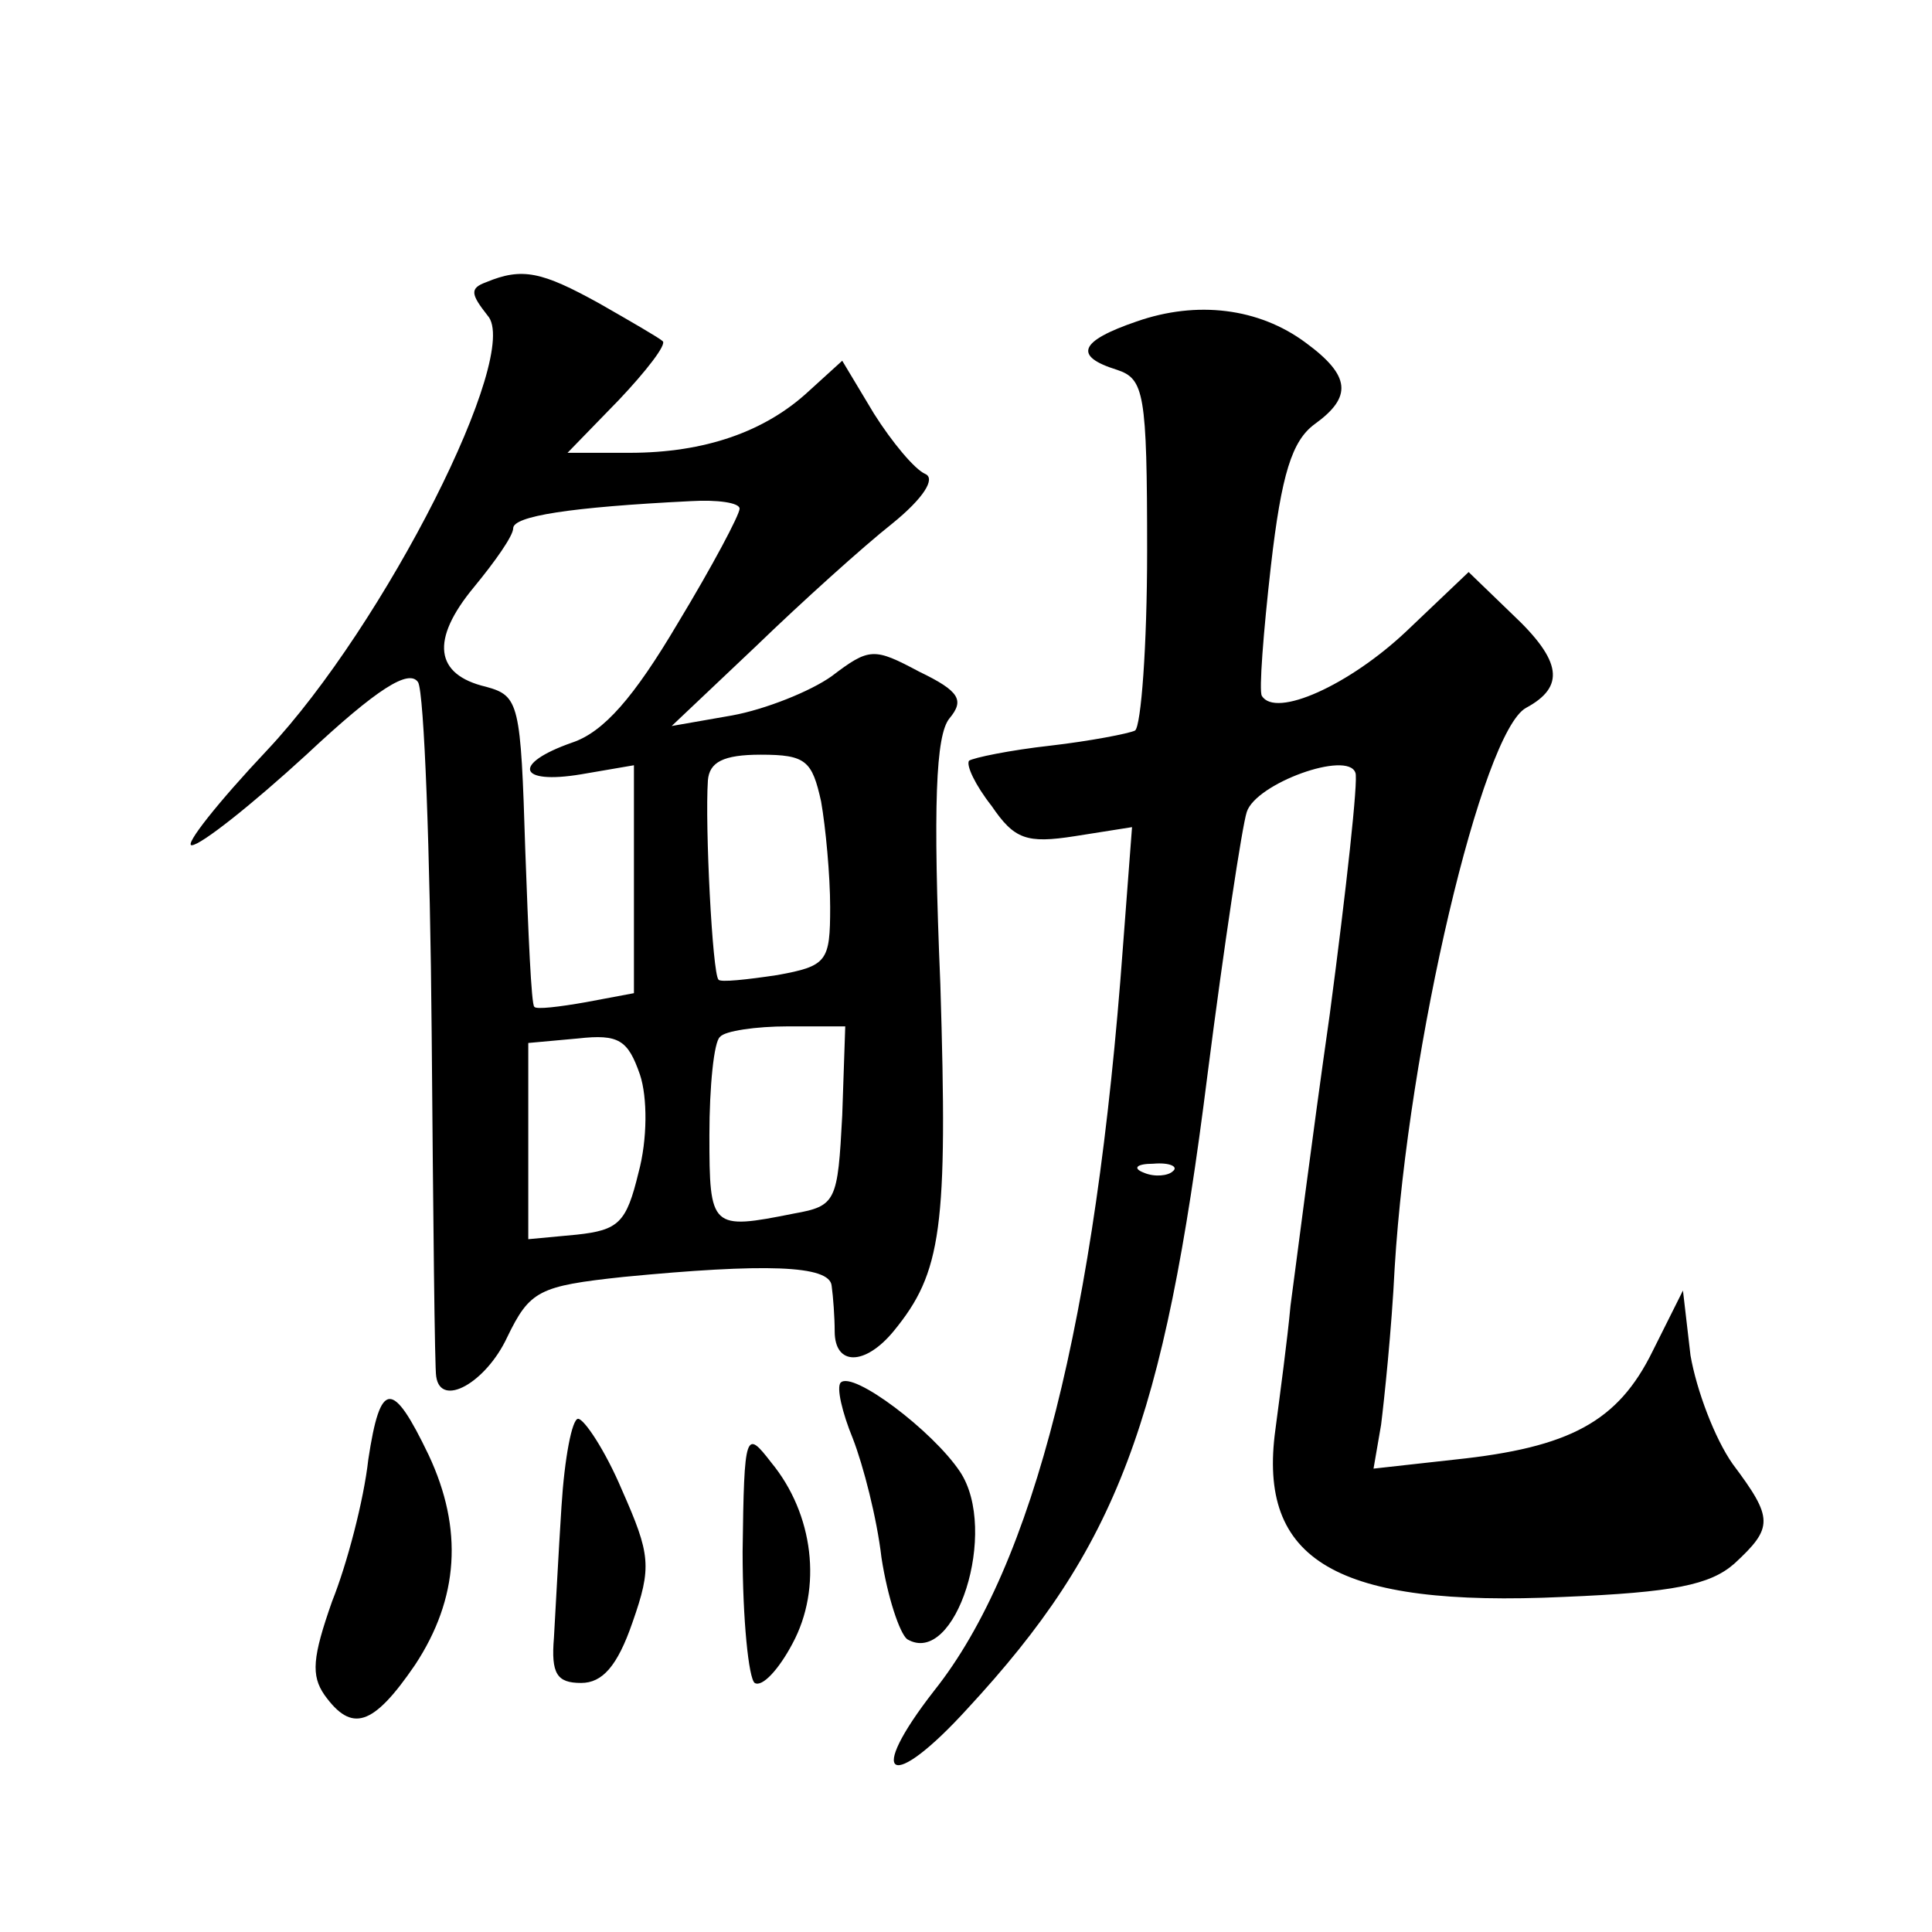 <?xml version="1.0" standalone="no"?>
<!DOCTYPE svg PUBLIC "-//W3C//DTD SVG 20010904//EN"
 "http://www.w3.org/TR/2001/REC-SVG-20010904/DTD/svg10.dtd">
<svg version="1.0" xmlns="http://www.w3.org/2000/svg"
 width="128pt" height="128pt" viewBox="0 0 128 128"
 preserveAspectRatio="xMidYMid meet">
<g transform="translate(0,128) scale(0.1,-0.1)"
fill="#0" stroke="none">
<path d="M322 1093 c-11 -4 -10 -8 1 -22 23 -25 -68 -205 -146 -288 -33 -35 -55
-63 -50 -63 6 0 40 27 76 60 47 44 68 57 74 48 4 -7 8 -112 9 -233 1 -121 2 -223
3 -227 3 -21 33 -4 47 26 15 31 21 34 77 40 93 9 137 8 138 -6 1 -7 2 -21 2 -30
0 -23 20 -23 39 0 32 39 36 68 31 230 -5 119 -3 165 6 176 10 12 7 18 -20 31 -30
16 -33 16 -58 -3 -14 -10 -44 -22 -66 -26 l-40 -7 56 53 c30 29 71 66 90 81 21
17 29 30 22 33 -7 3 -22 21 -34 40 l-21 35 -22 -20 c-29 -27 -69 -41 -119 -41 l-41
0 34 35 c18 19 32 37 29 39 -2 2 -21 13 -42 25 -38 21 -51 24 -75 14z m168 -150
c0 -4 -18 -38 -41 -76 -29 -49 -49 -72 -70 -79 -40 -14 -36 -28 6 -21 l35 6 0 -75
0 -76 -32 -6 c-17 -3 -33 -5 -34 -3 -2 1 -4 49 -6 104 -3 97 -4 102 -26 108 -34
8 -37 31 -8 66 14 17 26 34 26 39 0 8 37 14 118 18 17 1 32 -1 32 -5z m54 -194
c3 -17 6 -49 6 -70 0 -36 -2 -39 -35 -45 -20 -3 -38 -5 -39 -3 -4 4 -9 102 -7 132
1 12 10 17 35 17 30 0 34 -4 40 -31z m-121 -246 c-8 -33 -13 -38 -41 -41 l-32 -3
0 65 0 65 33 3 c27 3 33 -1 41 -24 5 -15 5 -43 -1 -65z m135 38 c-3 -57 -4 -60
-32 -65 -55 -11 -56 -10 -56 52 0 32 3 62 7 65 3 4 24 7 45 7 l38 0 -2 -59z M753
1067 c-38 -13 -42 -23 -13 -32 18 -6 20 -15 20 -120 0 -63 -4 -116 -8 -119 -4 -2
-30 -7 -56 -10 -27 -3 -51 -8 -54 -10 -2 -3 4 -16 15 -30 15 -22 23 -25 55 -20
l38 6 -6 -79 c-18 -246 -59 -410 -125 -493 -46 -59 -29 -68 22 -12 99 107 130 189
159 420 11 86 23 165 26 174 6 19 67 41 72 26 2 -4 -6 -77 -17 -160 -12 -84 -23
-171 -26 -193 -2 -22 -7 -59 -10 -82 -12 -87 40 -118 191 -111 73 3 97 8 113 22
26 24 26 30 -1 66 -12 17 -24 49 -28 72 l-5 43 -20 -40 c-23 -47 -55 -64 -131 -72
l-54 -6 5 29 c2 16 7 63 9 104 9 148 58 355 87 371 26 14 24 31 -9 62 l-29 28 -41
-39 c-38 -36 -87 -58 -96 -43 -2 3 1 42 6 86 7 61 14 83 29 94 25 18 24 32 -6 54
-31 23 -72 28 -112 14z m24 -563 c-3 -3 -12 -4 -19 -1 -8 3 -5 6 6 6 11 1 17 -2
13 -5z M557 364 c-3 -3 1 -20 8 -37 7 -18 16 -53 19 -79 4 -26 12 -50 17 -54 32
-19 61 72 35 111 -18 27 -71 67 -79 59z M244 313 c-3 -27 -14 -69 -24 -94 -13 -37
-14 -49 -5 -62 18 -25 32 -21 60 20 29 44 32 90 9 139 -24 50 -32 50 -40 -3z M372
282 c-2 -31 -4 -70 -5 -87 -2 -24 2 -30 18 -30 14 0 24 11 34 40 13 37 12 45 -7
88 -11 26 -25 47 -29 47 -4 0 -9 -26 -11 -58z M492 252 c0 -45 4 -84 8 -87 5 -3
16 9 25 26 20 37 14 86 -14 120 -17 22 -18 21 -19 -59z"/>
</g>
</svg>
